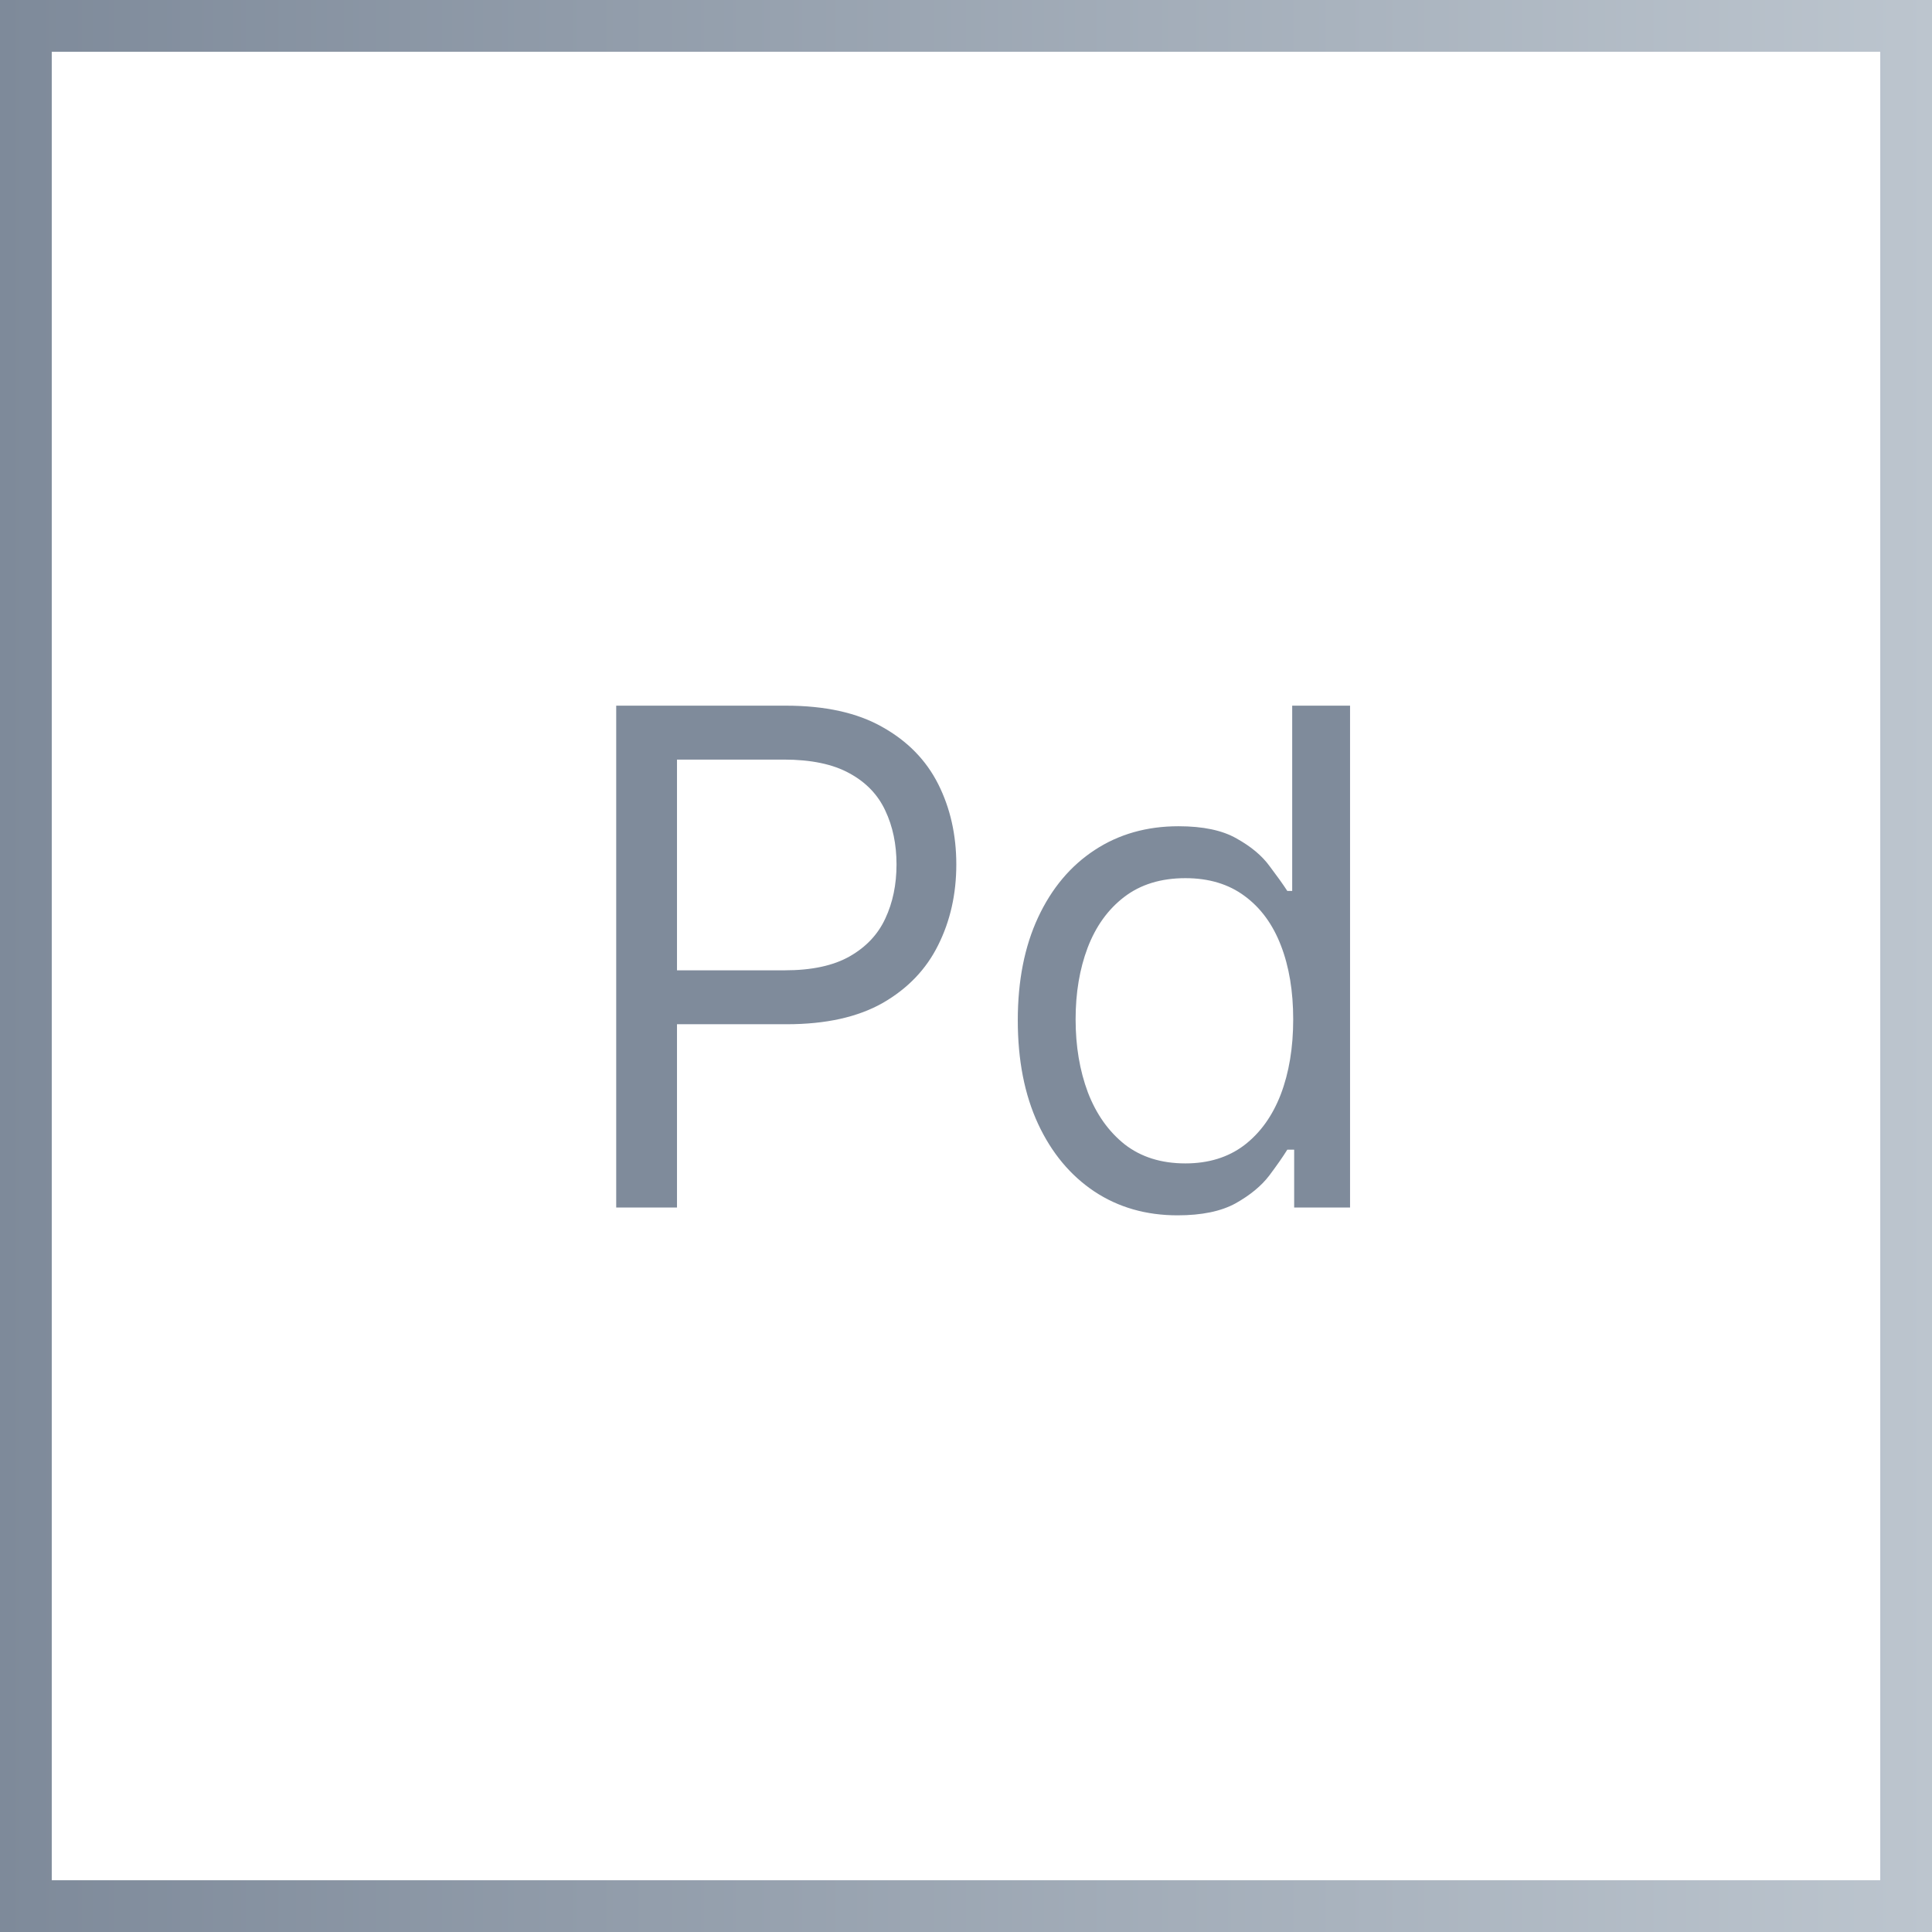 <svg width="56" height="56" viewBox="0 0 56 56" fill="none" xmlns="http://www.w3.org/2000/svg">
<path d="M0.75 0.75V55.25H55.25V0.75H0.75Z" stroke="url(#paint0_linear_26425_47295)" stroke-width="1.5"/>
<path d="M17.861 35V20.454H22.776C23.917 20.454 24.85 20.66 25.574 21.072C26.304 21.48 26.843 22.031 27.194 22.727C27.544 23.423 27.719 24.2 27.719 25.057C27.719 25.914 27.544 26.693 27.194 27.393C26.848 28.094 26.313 28.653 25.589 29.07C24.864 29.482 23.936 29.688 22.805 29.688H19.282V28.125H22.748C23.529 28.125 24.156 27.99 24.63 27.72C25.103 27.45 25.447 27.086 25.66 26.626C25.878 26.162 25.986 25.639 25.986 25.057C25.986 24.474 25.878 23.954 25.66 23.494C25.447 23.035 25.101 22.675 24.623 22.415C24.145 22.15 23.51 22.017 22.719 22.017H19.623V35H17.861ZM34.132 35.227C33.222 35.227 32.42 34.998 31.724 34.538C31.028 34.074 30.483 33.421 30.09 32.578C29.697 31.731 29.501 30.729 29.501 29.574C29.501 28.428 29.697 27.434 30.09 26.591C30.483 25.748 31.03 25.097 31.731 24.638C32.432 24.178 33.241 23.949 34.16 23.949C34.87 23.949 35.431 24.067 35.843 24.304C36.26 24.536 36.577 24.801 36.795 25.099C37.017 25.393 37.19 25.634 37.313 25.824H37.455V20.454H39.132V35H37.512V33.324H37.313C37.19 33.523 37.015 33.774 36.788 34.077C36.56 34.375 36.236 34.642 35.815 34.879C35.393 35.111 34.832 35.227 34.132 35.227ZM34.359 33.722C35.031 33.722 35.599 33.546 36.063 33.196C36.527 32.841 36.88 32.351 37.122 31.726C37.363 31.096 37.484 30.369 37.484 29.546C37.484 28.731 37.365 28.018 37.129 27.408C36.892 26.792 36.542 26.314 36.078 25.973C35.614 25.627 35.041 25.454 34.359 25.454C33.649 25.454 33.057 25.637 32.583 26.001C32.114 26.361 31.762 26.851 31.525 27.472C31.293 28.087 31.177 28.778 31.177 29.546C31.177 30.322 31.295 31.027 31.532 31.662C31.774 32.292 32.129 32.794 32.597 33.168C33.071 33.537 33.658 33.722 34.359 33.722Z" fill="#7F8B9B"/>
<defs>
<linearGradient id="paint0_linear_26425_47295" x1="56" y1="28" x2="5.71864e-07" y2="28" gradientUnits="userSpaceOnUse">
<stop stop-color="#BCC5CE"/>
<stop offset="1" stop-color="#7E8A9A"/>
</linearGradient>
</defs>
</svg>

